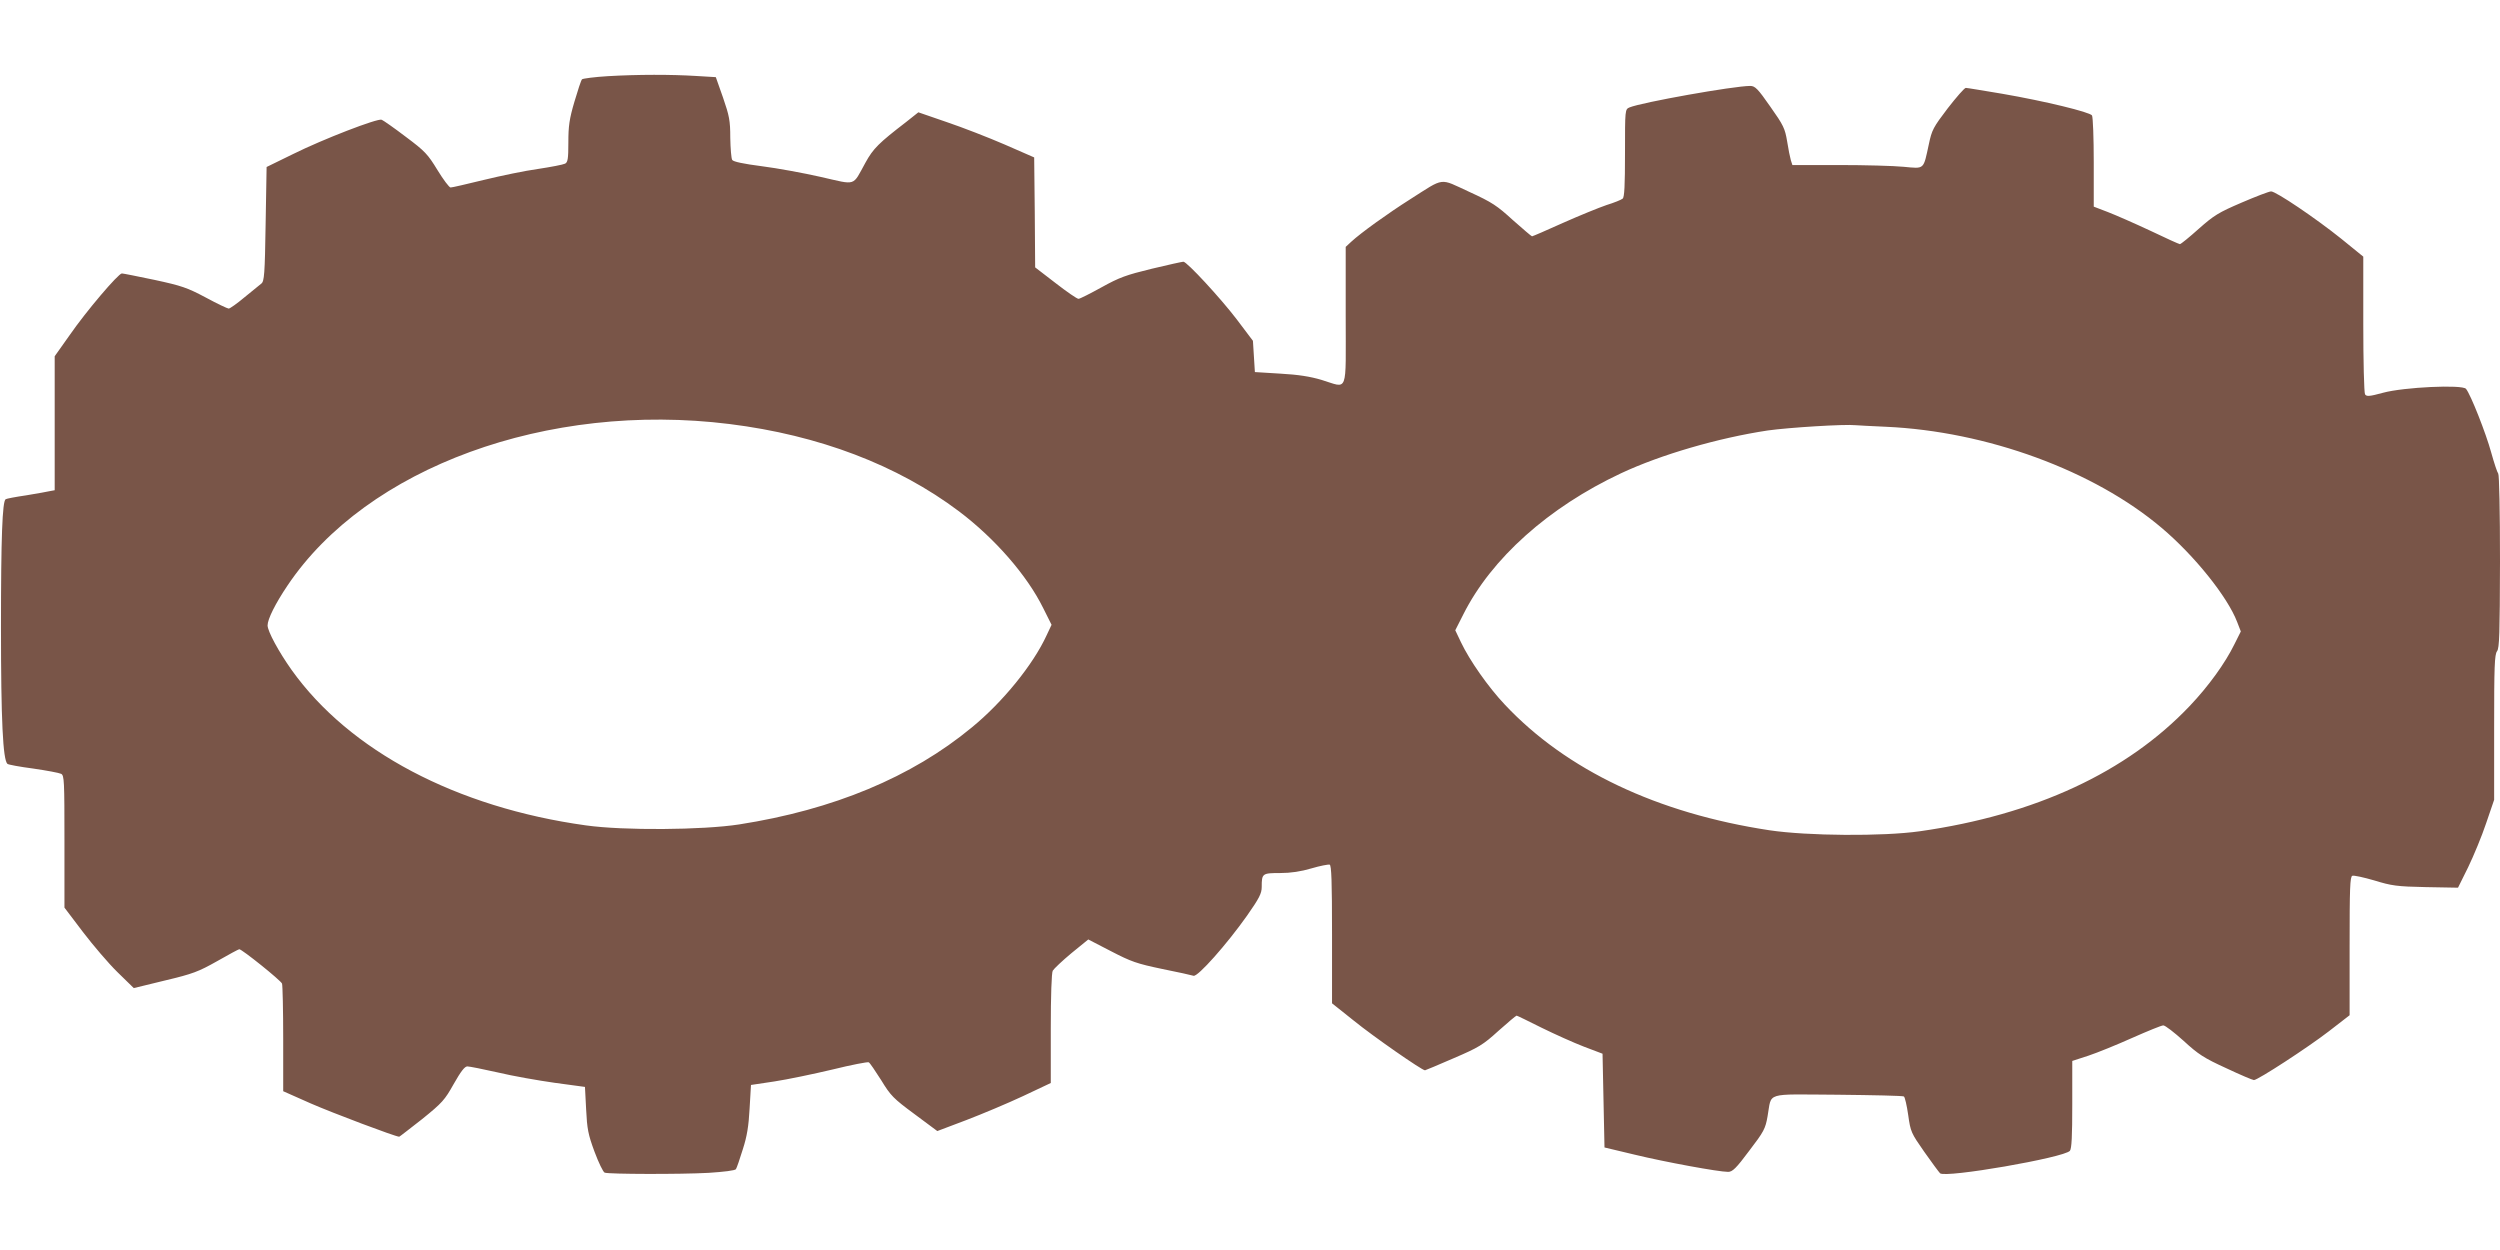 <?xml version="1.0" standalone="no"?>
<!DOCTYPE svg PUBLIC "-//W3C//DTD SVG 20010904//EN"
 "http://www.w3.org/TR/2001/REC-SVG-20010904/DTD/svg10.dtd">
<svg version="1.0" xmlns="http://www.w3.org/2000/svg"
 width="1280pt" height="640pt" viewBox="0 0 1280 640"
 preserveAspectRatio="xMidYMid meet">
<g transform="translate(0,640) scale(0.1,-0.1)"
fill="#795548" stroke="none">
<path d="M3112 6010 c-68 -4 -127 -12 -132 -16 -5 -5 -22 -57 -39 -115 -26
-88 -31 -125 -31 -208 0 -85 -3 -102 -17 -109 -10 -5 -72 -17 -138 -27 -66 -9
-191 -35 -277 -56 -86 -21 -163 -39 -171 -39 -7 0 -37 40 -67 89 -50 82 -64
97 -163 171 -59 45 -115 84 -123 87 -21 8 -299 -99 -454 -176 l-135 -66 -5
-292 c-4 -257 -7 -294 -22 -305 -9 -7 -48 -39 -86 -70 -38 -32 -75 -58 -81
-58 -6 0 -59 25 -118 57 -94 50 -123 60 -262 90 -86 18 -161 33 -167 33 -18 0
-183 -194 -266 -314 l-78 -110 0 -343 0 -343 -22 -4 c-13 -3 -68 -13 -123 -22
-55 -8 -102 -17 -106 -20 -17 -10 -24 -196 -24 -654 0 -479 10 -680 33 -701 4
-4 63 -15 132 -24 69 -10 133 -22 143 -27 16 -8 17 -35 17 -347 l0 -338 94
-124 c52 -68 131 -161 177 -206 l84 -82 160 39 c143 34 171 45 267 99 59 34
110 61 113 61 14 0 213 -160 219 -176 3 -8 6 -136 6 -283 l0 -268 142 -63
c110 -48 433 -170 452 -170 2 0 54 41 117 90 104 84 116 98 162 180 37 65 56
90 70 90 10 0 81 -14 156 -31 75 -18 206 -41 291 -53 l155 -21 6 -115 c5 -100
10 -128 43 -217 21 -56 44 -104 52 -107 22 -8 385 -9 532 -1 78 5 136 12 140
19 4 6 20 52 35 101 22 68 30 119 35 210 l7 120 120 18 c66 10 200 38 297 61
97 24 181 40 186 37 6 -3 34 -45 64 -92 48 -79 63 -94 170 -173 l117 -87 148
56 c81 31 212 86 291 123 l142 67 0 278 c0 168 4 286 10 297 6 10 49 51 96 90
l86 70 116 -60 c104 -54 133 -64 262 -91 80 -16 152 -32 161 -35 22 -6 170
161 274 308 63 90 75 114 75 147 0 69 3 71 94 71 55 0 107 8 161 24 44 13 86
21 93 19 9 -4 12 -85 12 -358 l0 -352 113 -90 c96 -78 347 -253 363 -253 2 0
69 28 147 62 128 55 150 68 229 140 48 43 90 78 93 78 3 0 60 -28 128 -62 67
-33 165 -77 217 -97 l95 -36 5 -240 5 -240 155 -37 c157 -38 430 -88 478 -88
22 0 41 18 108 108 75 98 83 113 94 177 23 126 -21 112 358 110 182 -2 335 -5
340 -9 5 -3 15 -46 22 -95 12 -86 15 -92 82 -188 38 -54 75 -104 81 -110 25
-26 637 80 665 115 9 12 12 75 12 238 l0 222 83 27 c45 15 146 56 224 91 79
35 150 64 159 64 10 0 56 -36 104 -79 75 -69 104 -88 218 -140 72 -34 136 -61
142 -61 20 0 278 168 384 250 l106 82 0 354 c0 296 2 356 14 360 8 3 58 -8
113 -24 88 -27 114 -31 263 -34 l165 -3 52 105 c28 58 70 159 92 225 l41 120
0 371 c0 310 2 373 15 390 12 16 14 88 15 459 0 255 -4 445 -9 450 -5 6 -21
54 -36 108 -26 96 -105 297 -129 326 -18 23 -319 9 -425 -20 -70 -19 -84 -20
-92 -8 -5 8 -9 170 -9 360 l0 345 -112 91 c-132 106 -335 243 -360 243 -10 0
-78 -26 -150 -57 -119 -51 -142 -65 -221 -135 -48 -43 -91 -78 -96 -78 -4 0
-73 31 -152 69 -79 37 -177 80 -216 95 l-73 28 0 226 c0 125 -4 233 -9 241
-11 17 -240 73 -460 111 -96 16 -179 30 -186 30 -7 0 -48 -47 -93 -105 -74
-97 -81 -111 -96 -182 -29 -134 -21 -127 -129 -117 -51 5 -200 9 -331 9 l-239
0 -8 25 c-4 14 -13 57 -19 97 -11 65 -18 81 -86 177 -64 92 -78 106 -103 106
-84 0 -555 -84 -618 -110 -23 -10 -23 -11 -23 -234 0 -167 -3 -226 -12 -233
-7 -6 -44 -21 -83 -33 -38 -13 -139 -54 -222 -91 -84 -38 -156 -69 -159 -69
-3 0 -47 38 -98 83 -81 74 -106 91 -224 145 -155 71 -122 76 -303 -39 -112
-71 -250 -170 -301 -217 l-28 -26 0 -353 c0 -409 15 -370 -124 -328 -57 17
-119 27 -211 32 l-130 8 -5 80 -5 80 -83 110 c-84 110 -255 295 -273 295 -6 0
-79 -16 -162 -36 -131 -32 -165 -44 -257 -95 -58 -32 -111 -59 -118 -59 -8 0
-60 36 -118 81 l-104 80 -2 281 -3 282 -151 66 c-83 36 -217 88 -297 115
l-145 50 -63 -50 c-139 -107 -168 -135 -208 -208 -68 -123 -43 -115 -228 -73
-88 20 -224 45 -303 55 -93 12 -145 23 -151 32 -5 8 -9 59 -10 114 0 88 -5
112 -37 205 l-37 105 -100 6 c-129 8 -298 8 -453 -1z m623 -1781 c458 -57 860
-210 1175 -447 184 -139 348 -327 431 -495 l43 -86 -25 -53 c-69 -151 -226
-344 -384 -473 -307 -254 -709 -421 -1190 -496 -187 -29 -593 -32 -785 -5
-663 92 -1211 381 -1507 796 -66 93 -123 198 -123 228 0 32 40 112 102 204
406 605 1331 943 2263 827z m5920 -14 c517 -23 1066 -224 1413 -518 168 -142
337 -353 386 -481 l19 -49 -33 -66 c-47 -96 -132 -214 -229 -316 -322 -339
-791 -557 -1381 -641 -189 -27 -576 -24 -770 5 -574 87 -1040 308 -1355 643
-85 90 -181 227 -225 320 l-29 61 41 81 c144 287 437 549 808 723 205 96 499
181 751 219 107 15 393 33 449 27 14 -1 83 -5 155 -8z"/>
</g>
</svg>
